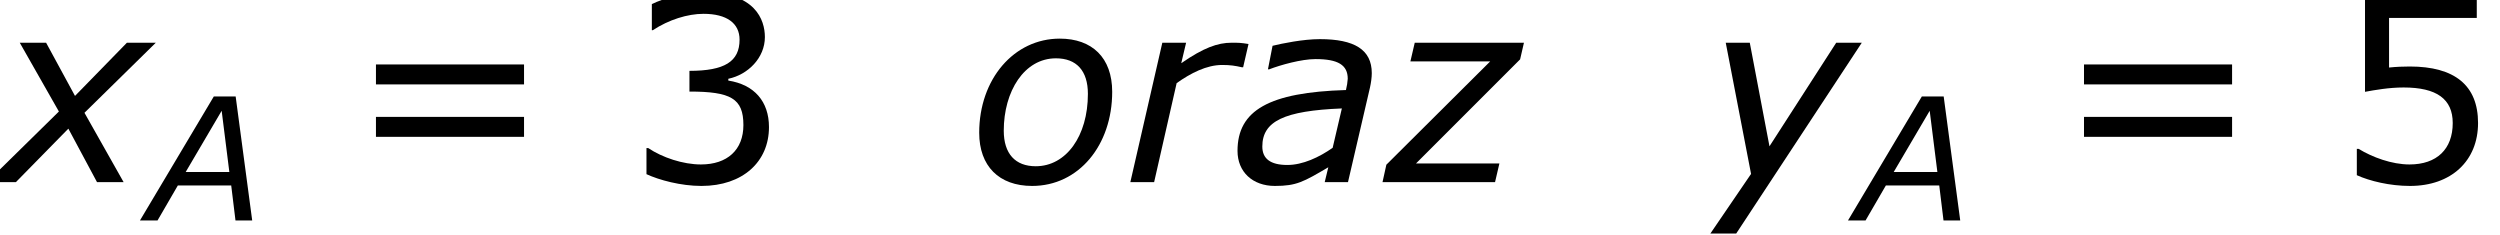 <?xml version='1.0' encoding='ISO-8859-1'?>
<!DOCTYPE svg PUBLIC "-//W3C//DTD SVG 1.1//EN" "http://www.w3.org/Graphics/SVG/1.1/DTD/svg11.dtd">
<!-- This file was generated by dvisvgm 1.2.2 (x86_64-unknown-linux-gnu) -->
<!-- Wed Mar 22 04:18:27 2017 -->
<svg height='12.435pt' version='1.1' viewBox='0 0 132.082 12.435' width='132.082pt' xmlns='http://www.w3.org/2000/svg' xmlns:xlink='http://www.w3.org/1999/xlink'>
<defs>
<path d='M7.392 0L6.228 -8.724H4.692L-0.504 0H0.732L2.16 -2.46H5.916L6.216 0H7.392ZM5.784 -3.408H2.712L5.244 -7.716L5.784 -3.408Z' id='g1-65'/>
<path d='M5.124 -3.456L4.692 -1.608C4.056 -1.164 3.288 -0.804 2.568 -0.804C1.764 -0.804 1.392 -1.104 1.392 -1.668C1.392 -2.856 2.412 -3.348 5.124 -3.456ZM4.488 -0.696L4.32 0H5.412L6.444 -4.44C6.492 -4.656 6.528 -4.908 6.528 -5.112C6.528 -6.216 5.712 -6.708 4.092 -6.708C3.3 -6.708 2.316 -6.504 1.872 -6.396L1.656 -5.292H1.716C2.244 -5.496 3.228 -5.772 3.888 -5.772C4.944 -5.772 5.4 -5.496 5.4 -4.848C5.376 -4.608 5.376 -4.584 5.316 -4.32C1.716 -4.212 0.228 -3.372 0.228 -1.464C0.228 -0.48 0.936 0.18 1.98 0.18C3 0.18 3.324 -0.012 4.488 -0.696Z' id='g1-97'/>
<path d='M6.756 -4.236C6.756 -5.844 5.808 -6.732 4.296 -6.732C2.148 -6.732 0.516 -4.836 0.516 -2.316C0.516 -0.756 1.44 0.18 3 0.18C5.184 0.18 6.756 -1.728 6.756 -4.236ZM5.616 -4.14C5.616 -2.16 4.596 -0.744 3.168 -0.744C2.208 -0.744 1.668 -1.332 1.668 -2.412C1.668 -4.26 2.628 -5.808 4.116 -5.808C5.076 -5.808 5.616 -5.232 5.616 -4.14Z' id='g1-111'/>
<path d='M5.616 -5.388L5.868 -6.48C5.496 -6.54 5.4 -6.54 5.076 -6.54C4.416 -6.54 3.756 -6.3 2.712 -5.58L2.94 -6.54H1.824L0.324 0H1.44L2.496 -4.644C3.156 -5.112 3.9 -5.496 4.632 -5.496C5.016 -5.496 5.244 -5.46 5.556 -5.388H5.616Z' id='g1-114'/>
<path d='M2.964 -3.312L-0.408 0H0.948L3.408 -2.508L4.752 0H6L4.164 -3.252L7.512 -6.54H6.156L3.72 -4.044L2.364 -6.54H1.128L2.964 -3.312Z' id='g1-120'/>
<path d='M1.512 2.412L7.404 -6.54H6.204L3.072 -1.68L2.148 -6.54H1.02L2.208 -0.384L0.3 2.412H1.512Z' id='g1-121'/>
<path d='M5.1 0L5.304 -0.876H1.392L6.276 -5.76L6.456 -6.54H1.332L1.128 -5.664H4.872L0 -0.816L-0.18 0H5.1Z' id='g1-122'/>
<use id='g3-65' transform='scale(0.667)' xlink:href='#g1-65'/>
<path d='M6.732 -2.58C6.732 -3.78 6.048 -4.572 4.824 -4.764V-4.848C5.748 -5.04 6.54 -5.832 6.54 -6.804C6.54 -7.62 6.084 -8.904 3.684 -8.904C2.82 -8.904 1.788 -8.628 1.236 -8.352V-7.128H1.284C2.028 -7.62 2.916 -7.896 3.66 -7.896C4.752 -7.896 5.352 -7.452 5.352 -6.684C5.352 -5.652 4.644 -5.22 3 -5.22V-4.248C4.944 -4.248 5.532 -3.924 5.532 -2.676C5.532 -1.512 4.776 -0.828 3.54 -0.828C2.7 -0.828 1.728 -1.152 1.068 -1.596H0.984V-0.372C1.584 -0.096 2.592 0.18 3.564 0.18C5.508 0.18 6.732 -0.96 6.732 -2.58Z' id='g5-51'/>
<path d='M6.78 -2.772C6.78 -4.536 5.688 -5.424 3.576 -5.424C3.312 -5.424 2.94 -5.412 2.604 -5.376V-7.704H6.72V-8.724H1.476V-4.236C1.932 -4.32 2.604 -4.44 3.288 -4.44C4.836 -4.44 5.592 -3.9 5.592 -2.772C5.592 -1.548 4.848 -0.828 3.564 -0.828C2.736 -0.828 1.824 -1.164 1.176 -1.56H1.092V-0.324C1.704 -0.048 2.64 0.18 3.588 0.18C5.52 0.18 6.78 -0.996 6.78 -2.772Z' id='g5-53'/>
<path d='M8.388 -4.584V-5.52H1.44V-4.584H8.388ZM8.388 -2.124V-3.06H1.44V-2.124H8.388Z' id='g5-61'/>
</defs>
<g id='page1' transform='matrix(1.126 0 0 1.126 -63.986 -64.695)'>
<use x='56.625' xlink:href='#g1-120' y='66'/>
<use x='63.729' xlink:href='#g3-65' y='67.8'/>
<use x='73.026' xlink:href='#g5-61' y='66'/>
<use x='86.175' xlink:href='#g5-51' y='66'/>
<use x='102.255' xlink:href='#g1-111' y='66'/>
<use x='109.539' xlink:href='#g1-114' y='66'/>
<use x='114.663' xlink:href='#g1-97' y='66'/>
<use x='121.875' xlink:href='#g1-122' y='66'/>
<use x='136.779' xlink:href='#g1-121' y='66'/>
<use x='143.871' xlink:href='#g3-65' y='67.8'/>
<use x='153.169' xlink:href='#g5-61' y='66'/>
<use x='166.318' xlink:href='#g5-53' y='66'/>
</g>
</svg>
